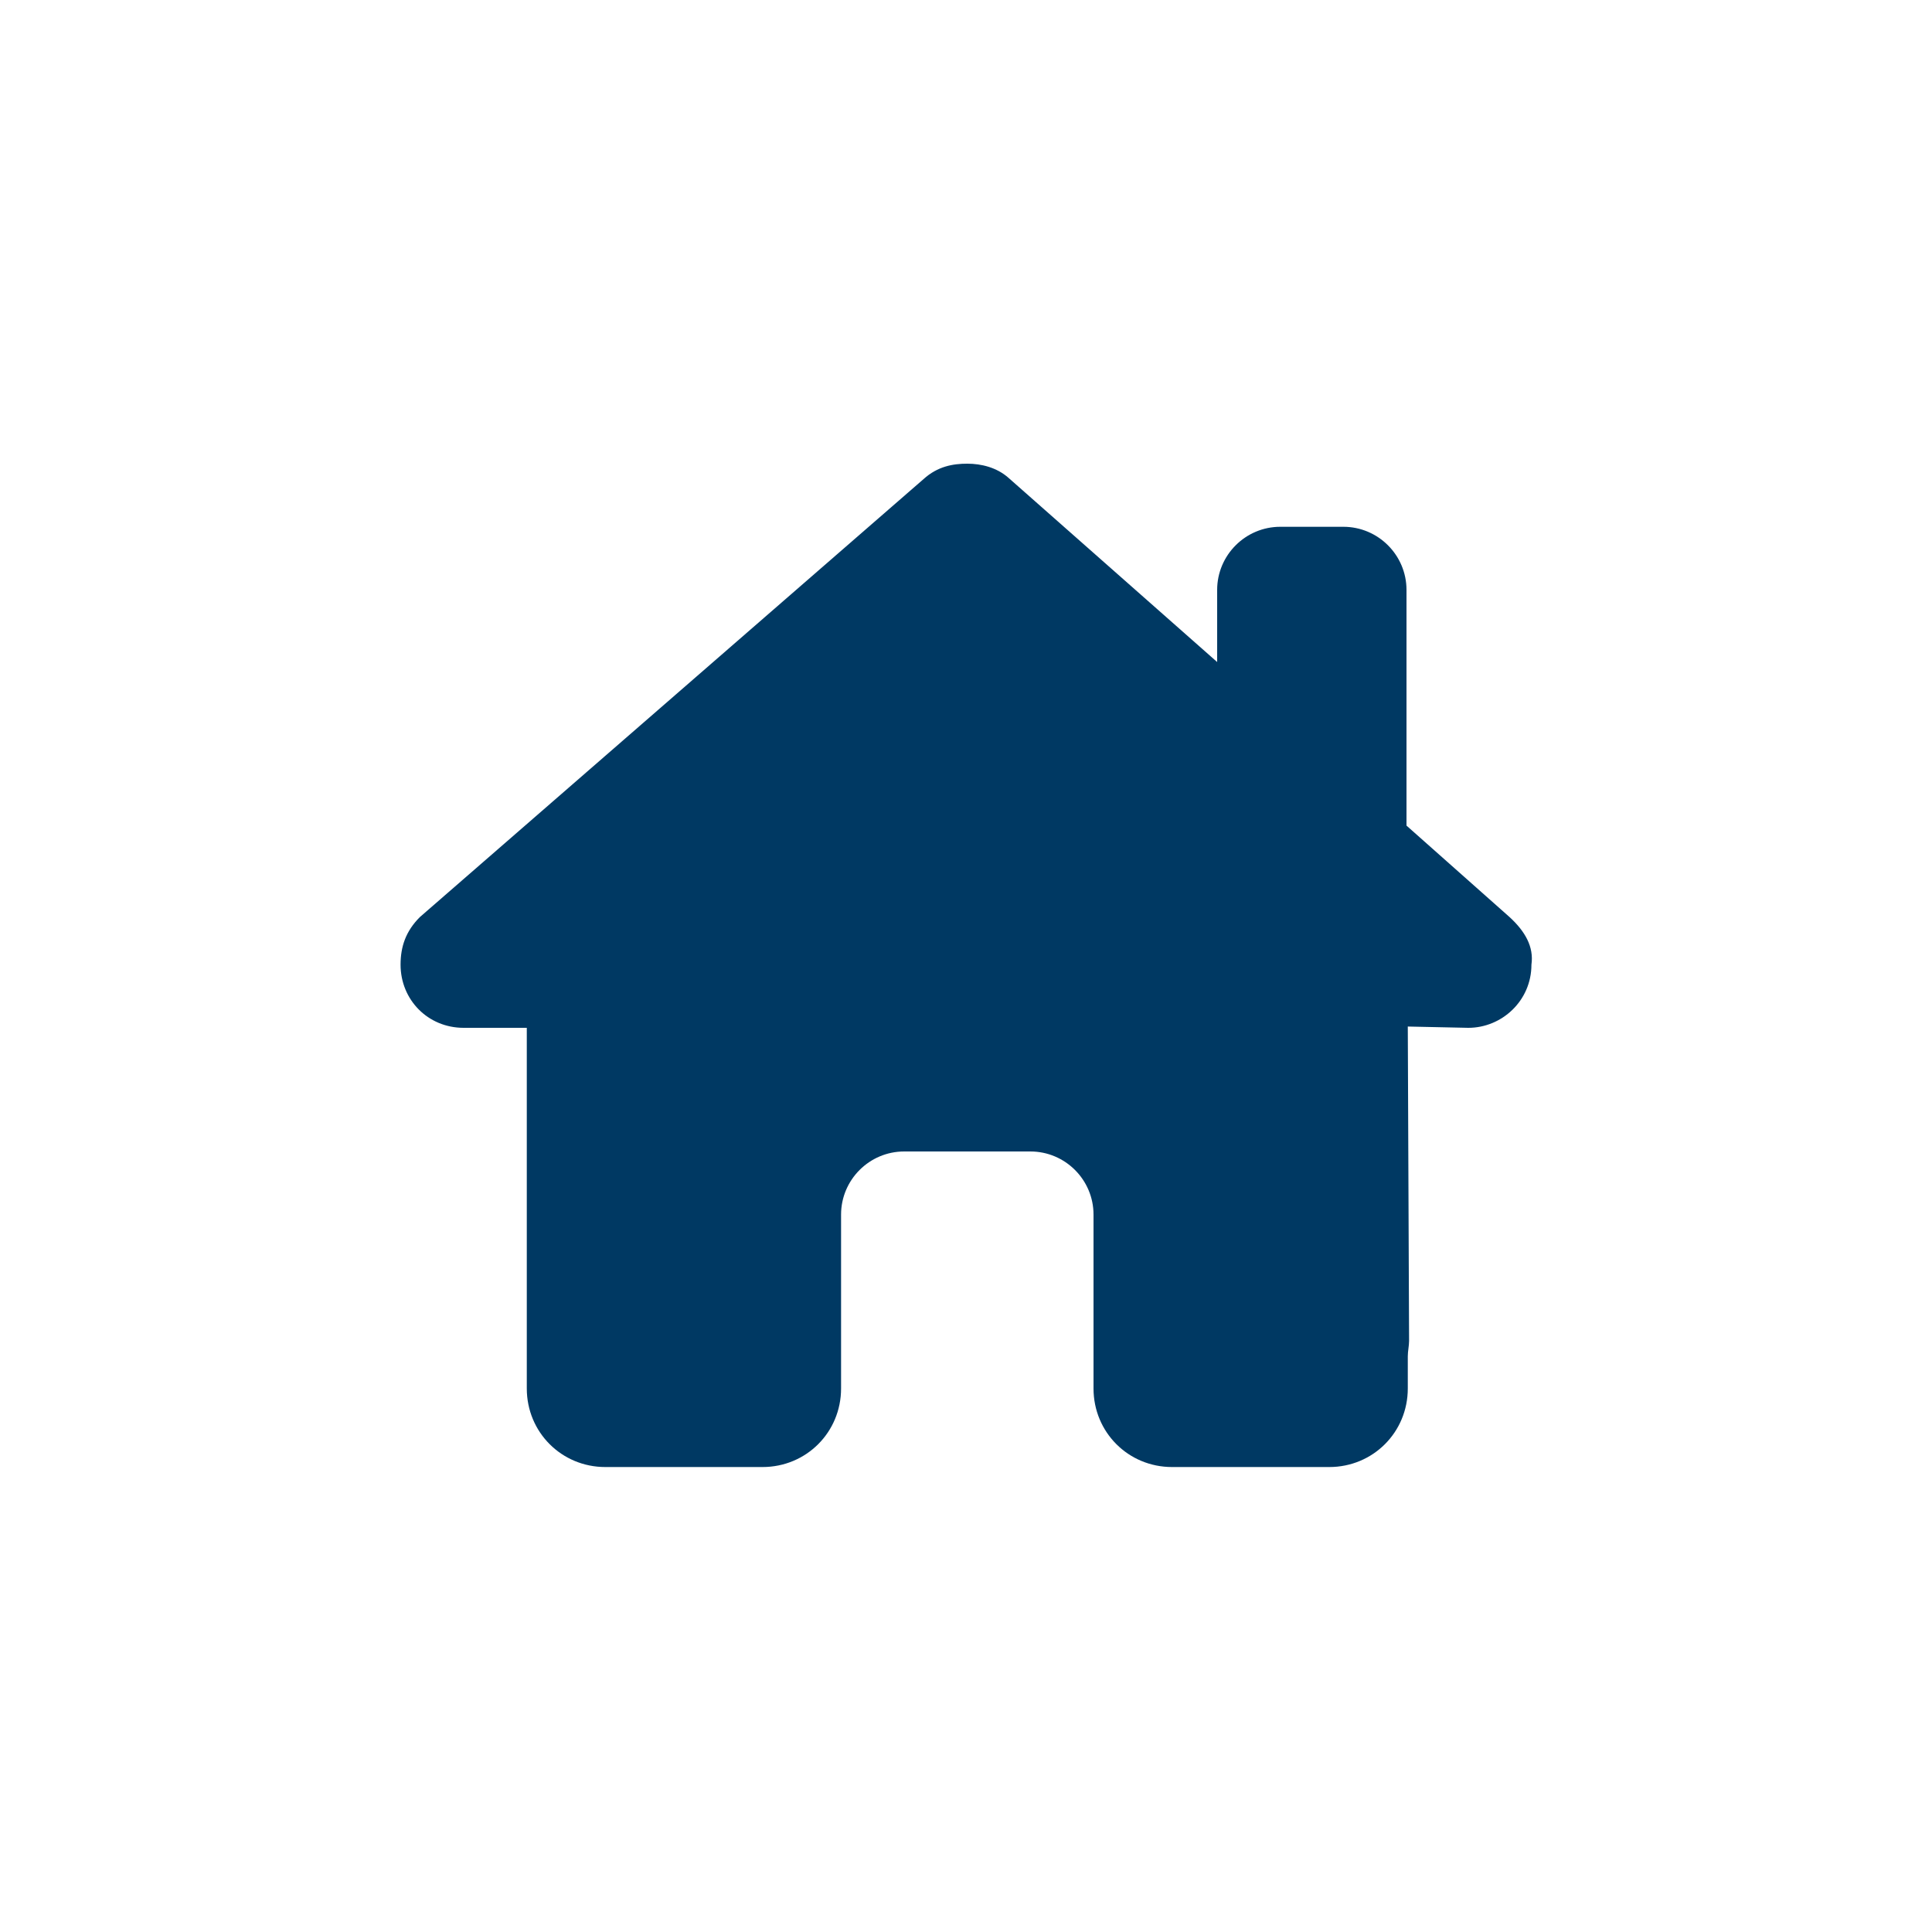 <?xml version="1.0" encoding="utf-8"?>
<!-- Generator: Adobe Illustrator 27.2.0, SVG Export Plug-In . SVG Version: 6.00 Build 0)  -->
<svg version="1.1" id="Ebene_1" xmlns="http://www.w3.org/2000/svg" xmlns:xlink="http://www.w3.org/1999/xlink" x="0px" y="0px"
	 viewBox="0 0 150 150" style="enable-background:new 0 0 150 150;" xml:space="preserve">
<style type="text/css">
	.st0{fill:#003963;}
</style>
<path class="st0" d="M114,79.8c2.6,0,4.9-2.1,4.9-4.9c0.2-1.4-0.5-2.6-1.7-3.7l-8-7.1V45.8c0-2.7-2.2-4.9-4.9-4.9h-4.9
	c-2.7,0-4.9,2.2-4.9,4.9v5.6L78.3,37.1c-0.9-0.8-2.1-1.1-3.2-1.1s-2.3,0.2-3.4,1.2l-39.1,34c-1.1,1.1-1.5,2.3-1.5,3.7
	c0,2.7,2.1,4.9,4.9,4.9h4.9v10.6c0,0.1,0,0.3,0,0.4v17c0,3.4,2.7,6.1,6.1,6.1h2.4c0.2,0,0.4,0,0.5,0c0.2,0,0.5,0,0.7,0h4.9h3.7
	c3.4,0,6.1-2.7,6.1-6.1v-3.7v-9.8c0-2.7,2.2-4.9,4.9-4.9h9.8c2.7,0,4.9,2.2,4.9,4.9v9.8v3.7c0,3.4,2.7,6.1,6.1,6.1h3.7h5
	c0.2,0,0.4,0,0.6,0c0.2,0,0.3,0,0.5,0h2.4c3.4,0,6.1-2.7,6.1-6.1v-2.5c0-0.4,0.1-0.8,0.1-1.2l-0.1-24.4L114,79.8L114,79.8z"/>
</svg>
